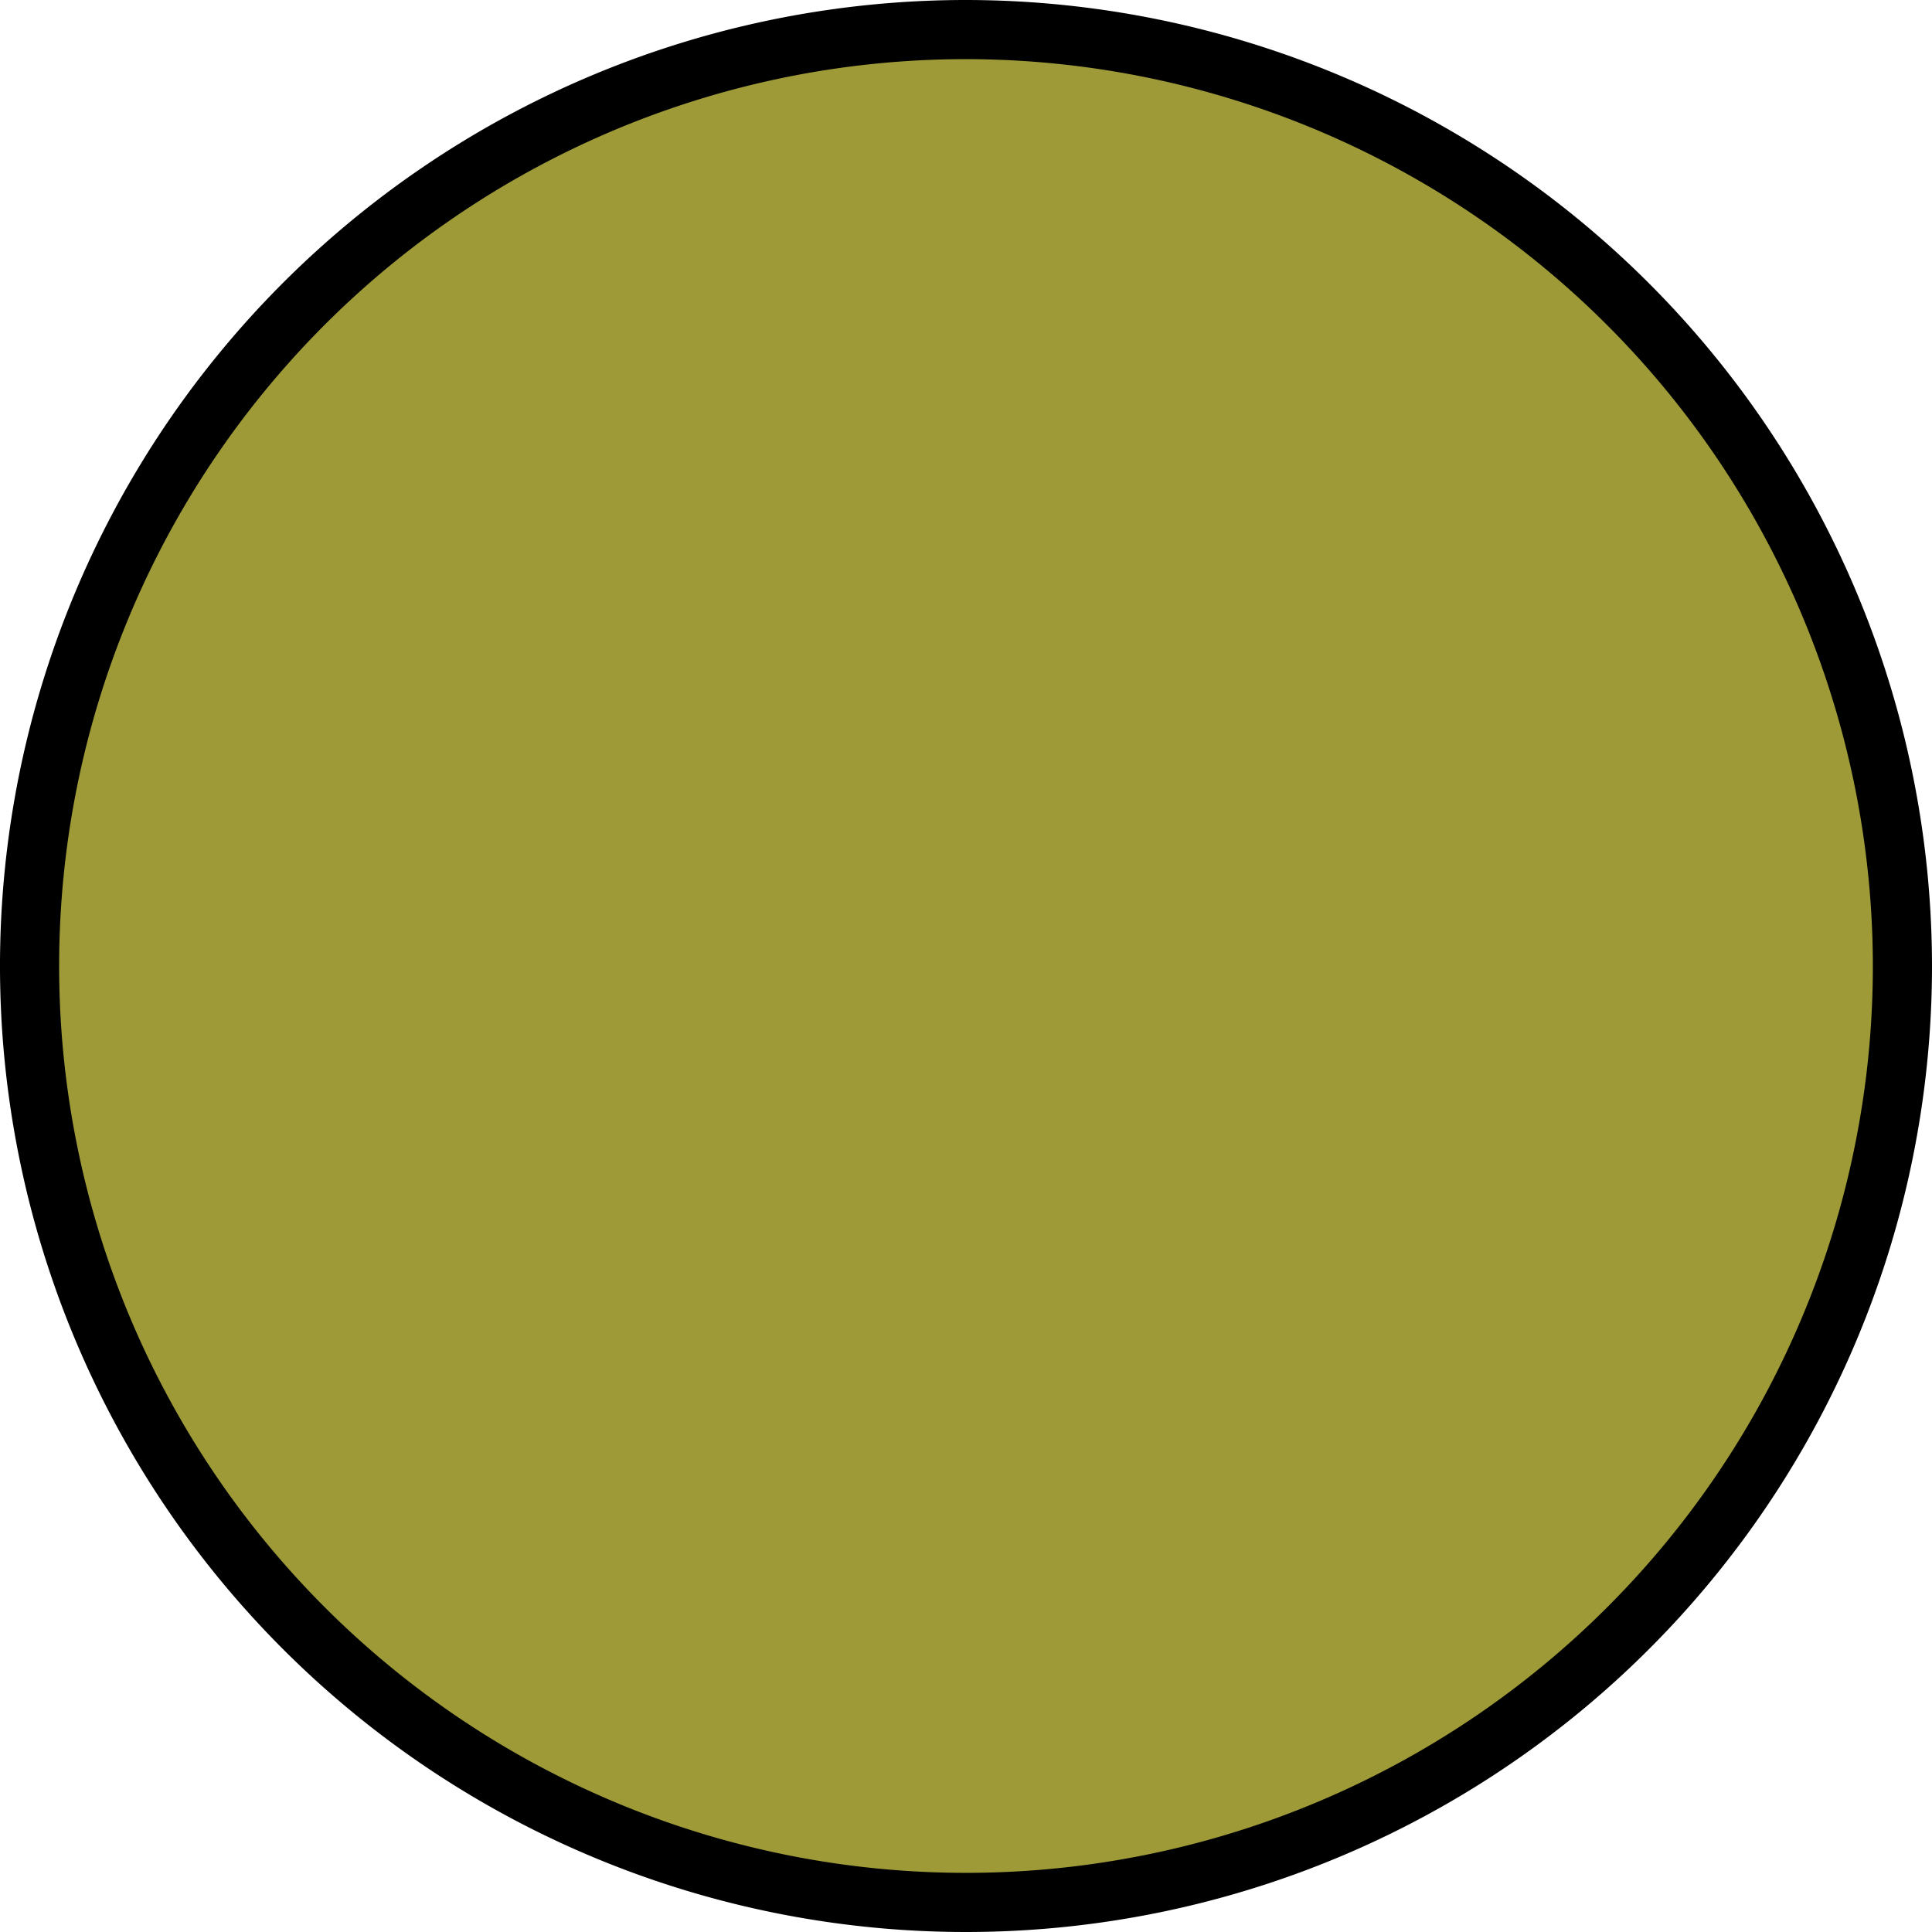 <svg xmlns="http://www.w3.org/2000/svg" viewBox="0 0 98 98"><defs><style>.a{fill:#9e9a38;stroke:#000;stroke-miterlimit:10;stroke-width:3px;}</style></defs><path class="a" d="M97.5,50A47.5,47.5,0,1,1,50,2.5,47.54,47.54,0,0,1,97.5,50Z" transform="translate(-1 -1)"/></svg>